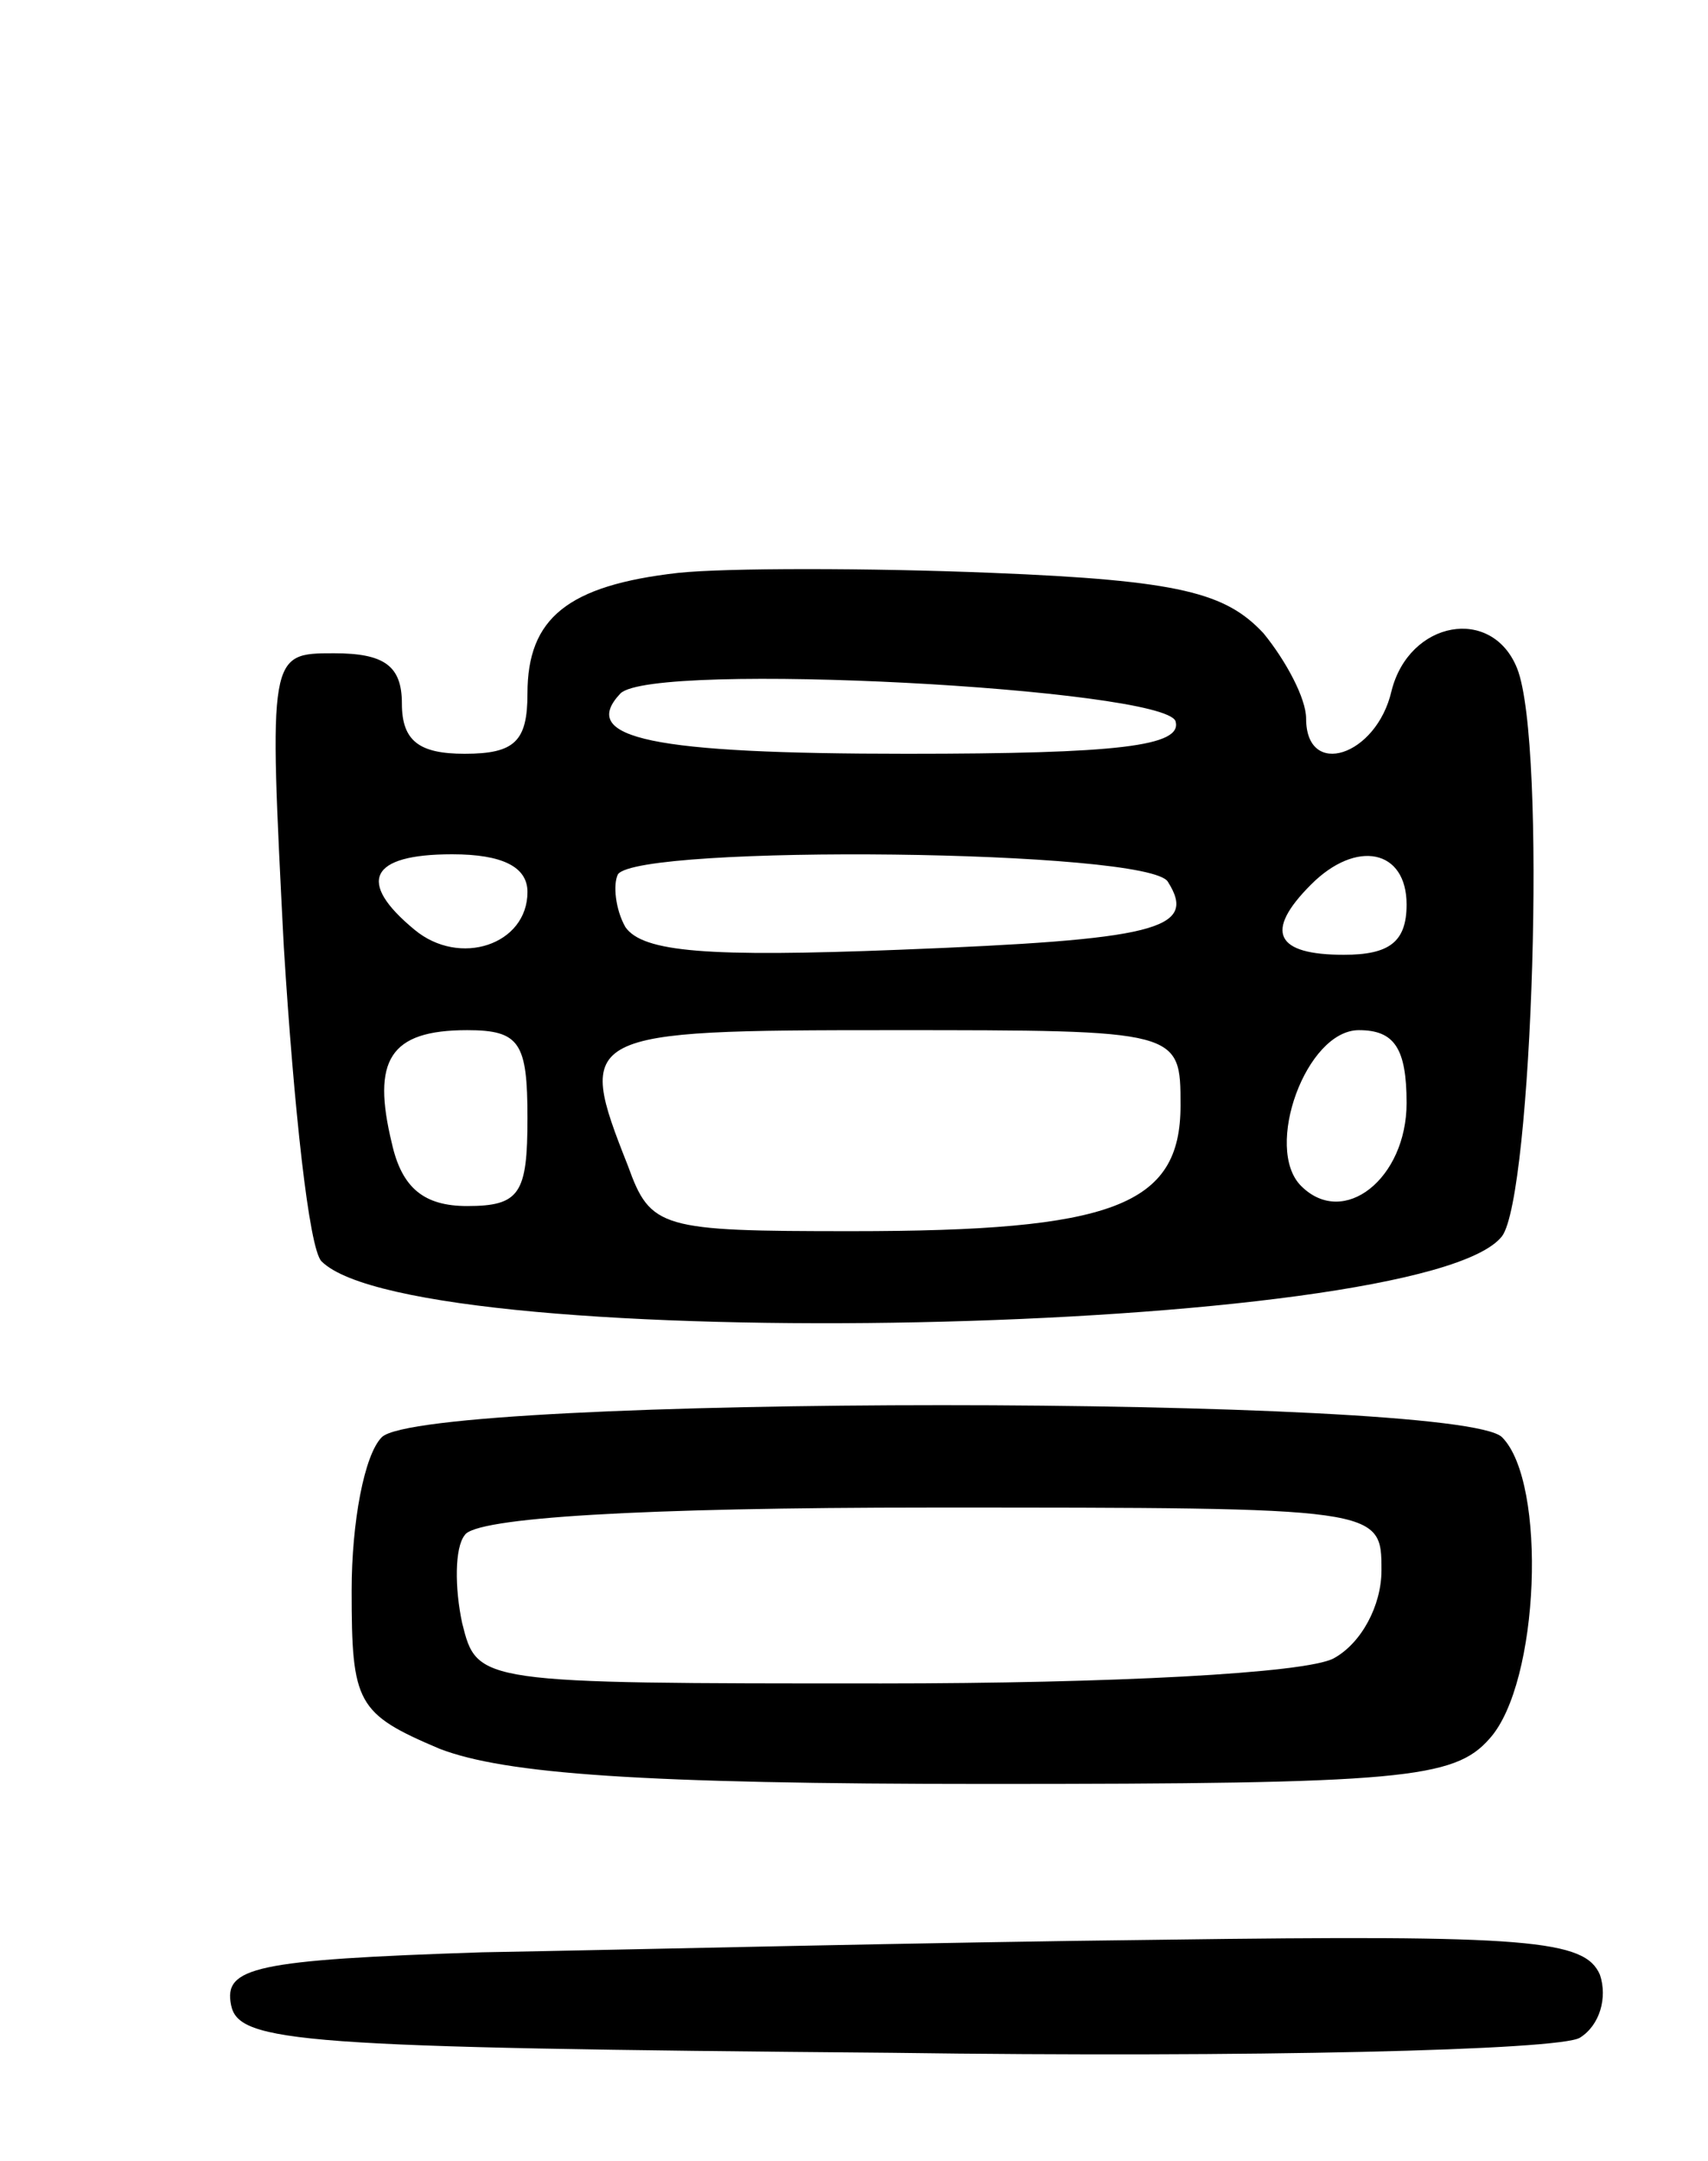 <svg version="1.0" xmlns="http://www.w3.org/2000/svg" width="68" height="86" viewBox="0 0 68 86" ><g transform="translate(0,86) scale(0.1,-0.1)" ><path d="M270 632 c-44 -5 -60 -18 -60 -48 0 -19 -5 -24 -25 -24 -18 0 -25 5 -25 20 0 15 -7 20 -27 20 -26 0 -26 0 -20 -117 4 -64 10 -120 15 -125 38 -38 439 -30 470 10 12 16 18 196 6 226 -10 25 -43 19 -50 -9 -6 -26 -34 -35 -34 -11 0 8 -8 23 -17 34 -15 16 -33 21 -108 24 -49 2 -106 2 -125 0z m198 -59 c3 -10 -23 -13 -107 -13 -101 0 -131 6 -114 24 13 13 216 2 221 -11z m-258 -68 c0 -21 -27 -30 -45 -15 -23 19 -18 30 15 30 20 0 30 -5 30 -15z m255 4 c12 -19 -5 -23 -107 -27 -76 -3 -102 -1 -109 9 -4 7 -5 17 -3 21 8 12 212 10 219 -3z m95 -9 c0 -15 -7 -20 -25 -20 -27 0 -32 9 -13 28 18 18 38 14 38 -8z m-350 -85 c0 -30 -3 -35 -24 -35 -17 0 -26 7 -30 25 -8 33 -1 45 30 45 21 0 24 -5 24 -35z m260 5 c0 -40 -27 -50 -131 -50 -76 0 -80 1 -89 26 -21 53 -19 54 105 54 115 0 115 0 115 -30z m90 1 c0 -30 -25 -50 -42 -33 -15 15 2 62 23 62 14 0 19 -7 19 -29z"/><path d="M152 288 c-7 -7 -12 -34 -12 -61 0 -45 2 -49 35 -63 26 -10 80 -14 218 -14 165 0 186 2 200 18 20 22 23 102 5 120 -17 17 -429 17 -446 0z m398 -53 c0 -14 -8 -29 -19 -35 -11 -6 -89 -10 -180 -10 -161 0 -161 0 -167 24 -3 14 -3 30 1 35 4 7 70 11 186 11 179 0 179 0 179 -25z"/><path d="M192 83 c-91 -3 -103 -6 -100 -21 3 -15 27 -17 263 -19 143 -2 266 1 274 6 8 5 11 16 8 25 -6 14 -28 16 -174 14 -92 -1 -214 -4 -271 -5z"/></g></svg> 
